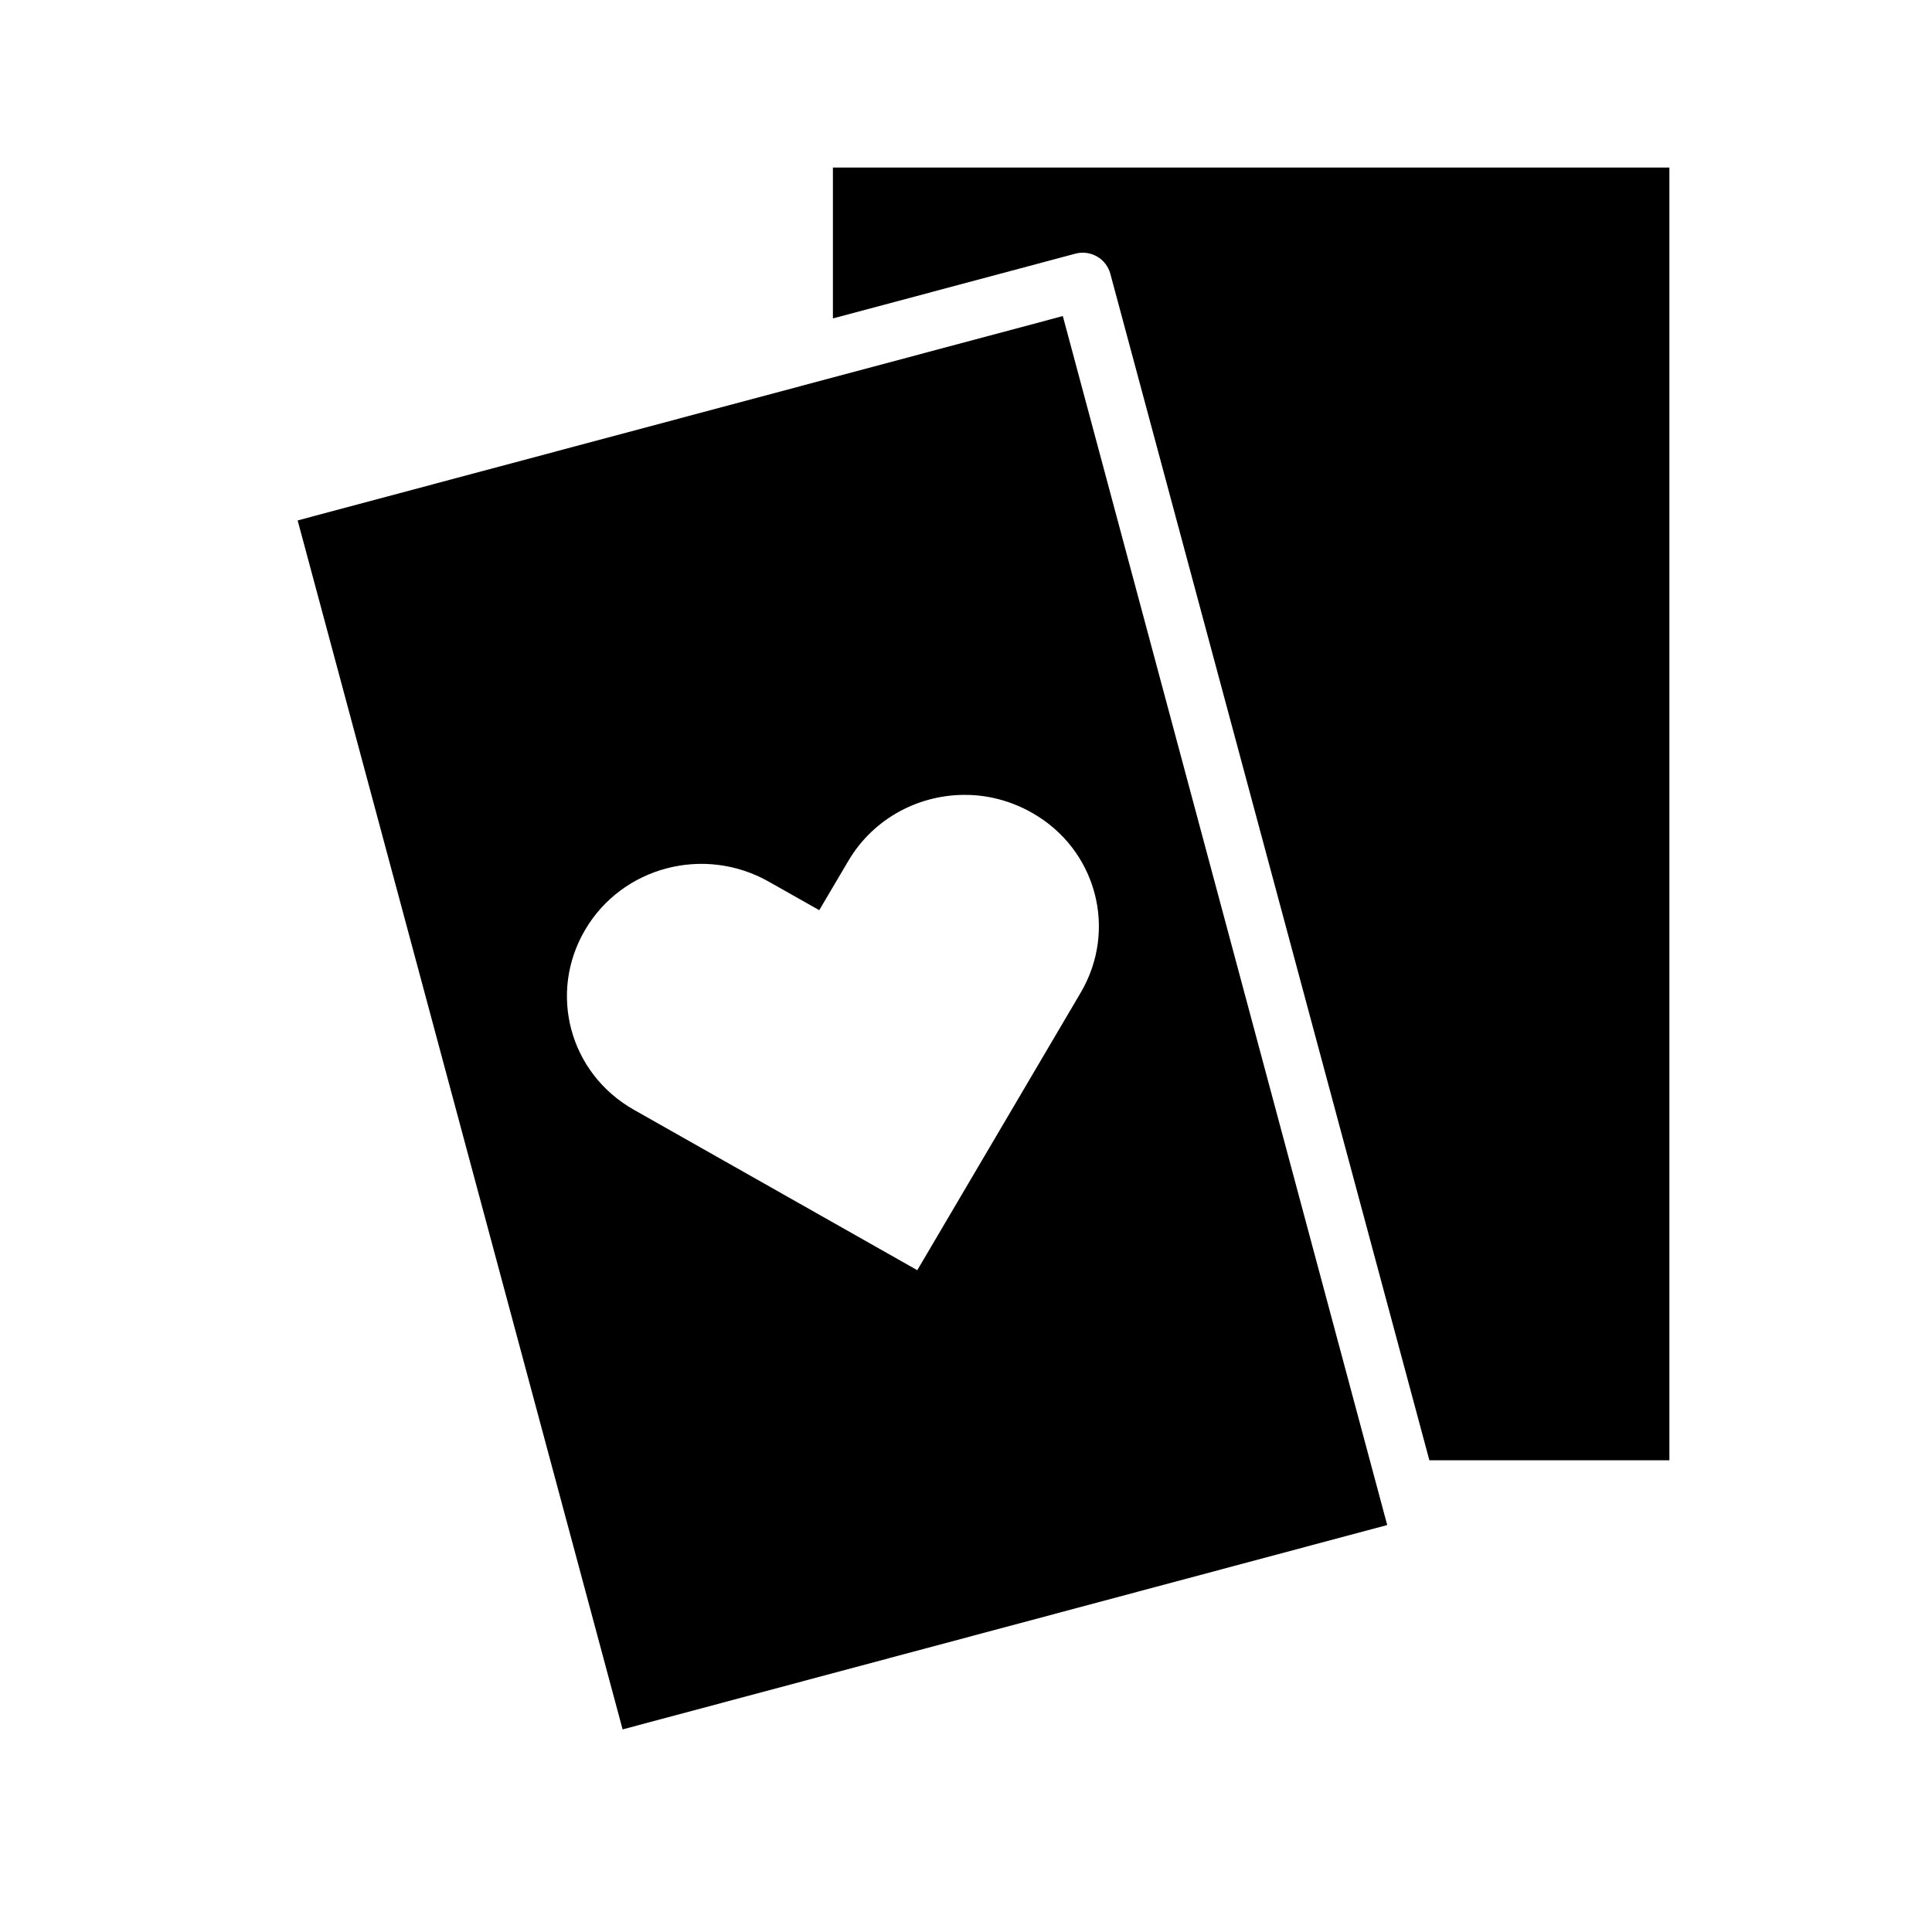 <?xml version="1.0" encoding="UTF-8"?>
<!-- Uploaded to: SVG Repo, www.svgrepo.com, Generator: SVG Repo Mixer Tools -->
<svg fill="#000000" width="800px" height="800px" version="1.1" viewBox="144 144 512 512" xmlns="http://www.w3.org/2000/svg">
 <path d="m364.73 188.4v39.988l64.238-17.16c1.941-0.523 4.016-0.254 5.758 0.75 1.742 1.004 3.016 2.66 3.531 4.606l84.543 314.41h63.605v-342.59zm60.93 39.359-202.78 54.16 86.117 320.39 202.63-54.16zm-25.031 126.9c5.738 0.152 11.504 1.703 16.844 4.723 17.09 9.668 22.777 30.961 12.91 47.703l-43.293 73.527-75.102-42.512c-17.09-9.668-22.777-30.957-12.91-47.703 9.867-16.746 31.562-22.422 48.648-12.754l13.383 7.559 7.715-13.066c6.785-11.512 19.176-17.812 31.805-17.477z"/>
</svg>